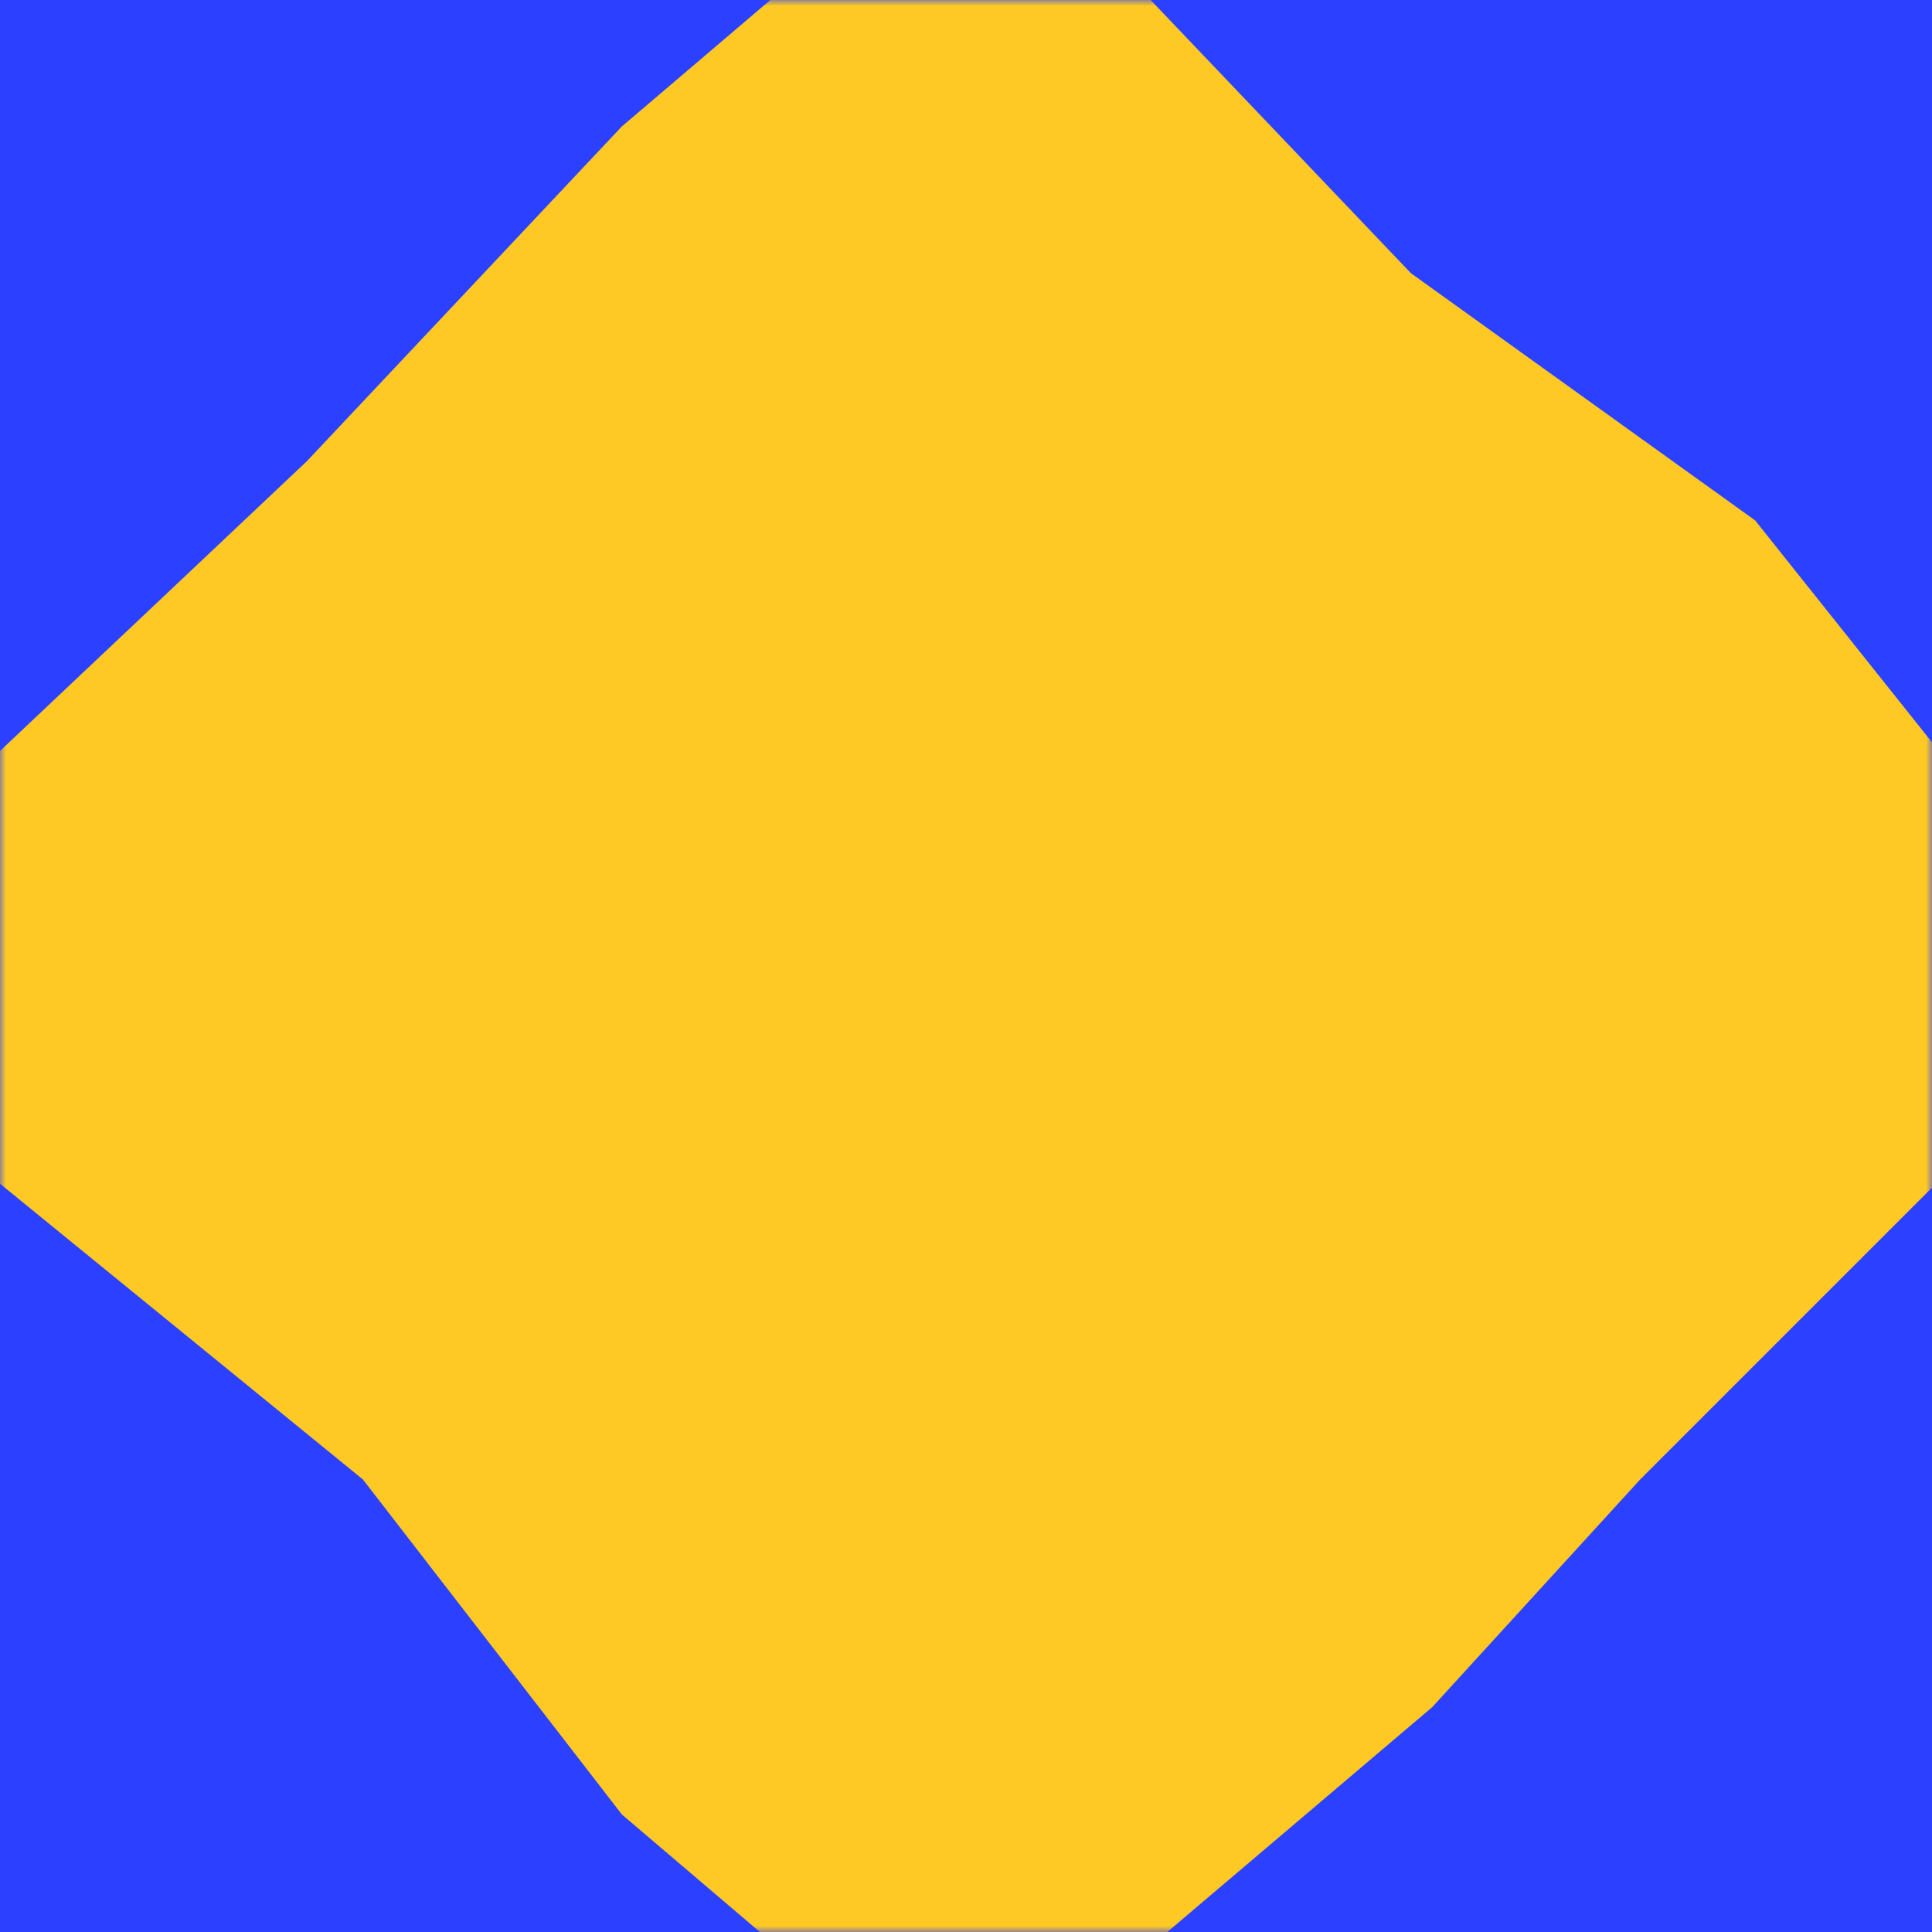 <?xml version="1.0" encoding="UTF-8"?>
<svg width="160px" height="160px" viewBox="0 0 160 160" version="1.1" xmlns="http://www.w3.org/2000/svg" xmlns:xlink="http://www.w3.org/1999/xlink">
    <!-- Generator: Sketch 52.6 (67491) - http://www.bohemiancoding.com/sketch -->
    <title>jobs-pm-pattern-05</title>
    <desc>Created with Sketch.</desc>
    <defs>
        <rect id="path-1" x="0" y="0" width="160" height="160"></rect>
    </defs>
    <g id="Stage-Variants---Job-Description" stroke="none" stroke-width="1" fill="none" fill-rule="evenodd">
        <g id="04.-Job-Description---2240---Project-Managers" transform="translate(-2080, -880)">
            <g id="Composition" transform="translate(0, 400)">
                <g id="02-Shapes-diamond-3" transform="translate(2080, 480)">
                    <g id="Pattern-/-06">
                        <mask id="mask-2" fill="white">
                            <use xlink:href="#path-1"></use>
                        </mask>
                        <use id="pattern-bg" fill="#2B41FF" fill-rule="nonzero" xlink:href="#path-1"></use>
                        <polygon id="shape-diamond-huge" fill="#FEC924" fill-rule="nonzero" mask="url(#mask-2)" points="66.479 -2.286 51.496 10.474 25.41 38.198 -3.976 65.945 -16.5 80.366 -3.971 94.795 30.054 122.522 51.505 150.27 66.484 163.026 79.795 178.235 93.103 163.028 118.62 141.369 135.833 122.522 163.566 94.789 176.09 80.367 163.56 65.94 145.354 43.099 116.848 22.627 93.106 -2.291 79.796 -17.5"></polygon>
                    </g>
                </g>
            </g>
        </g>
    </g>
</svg>